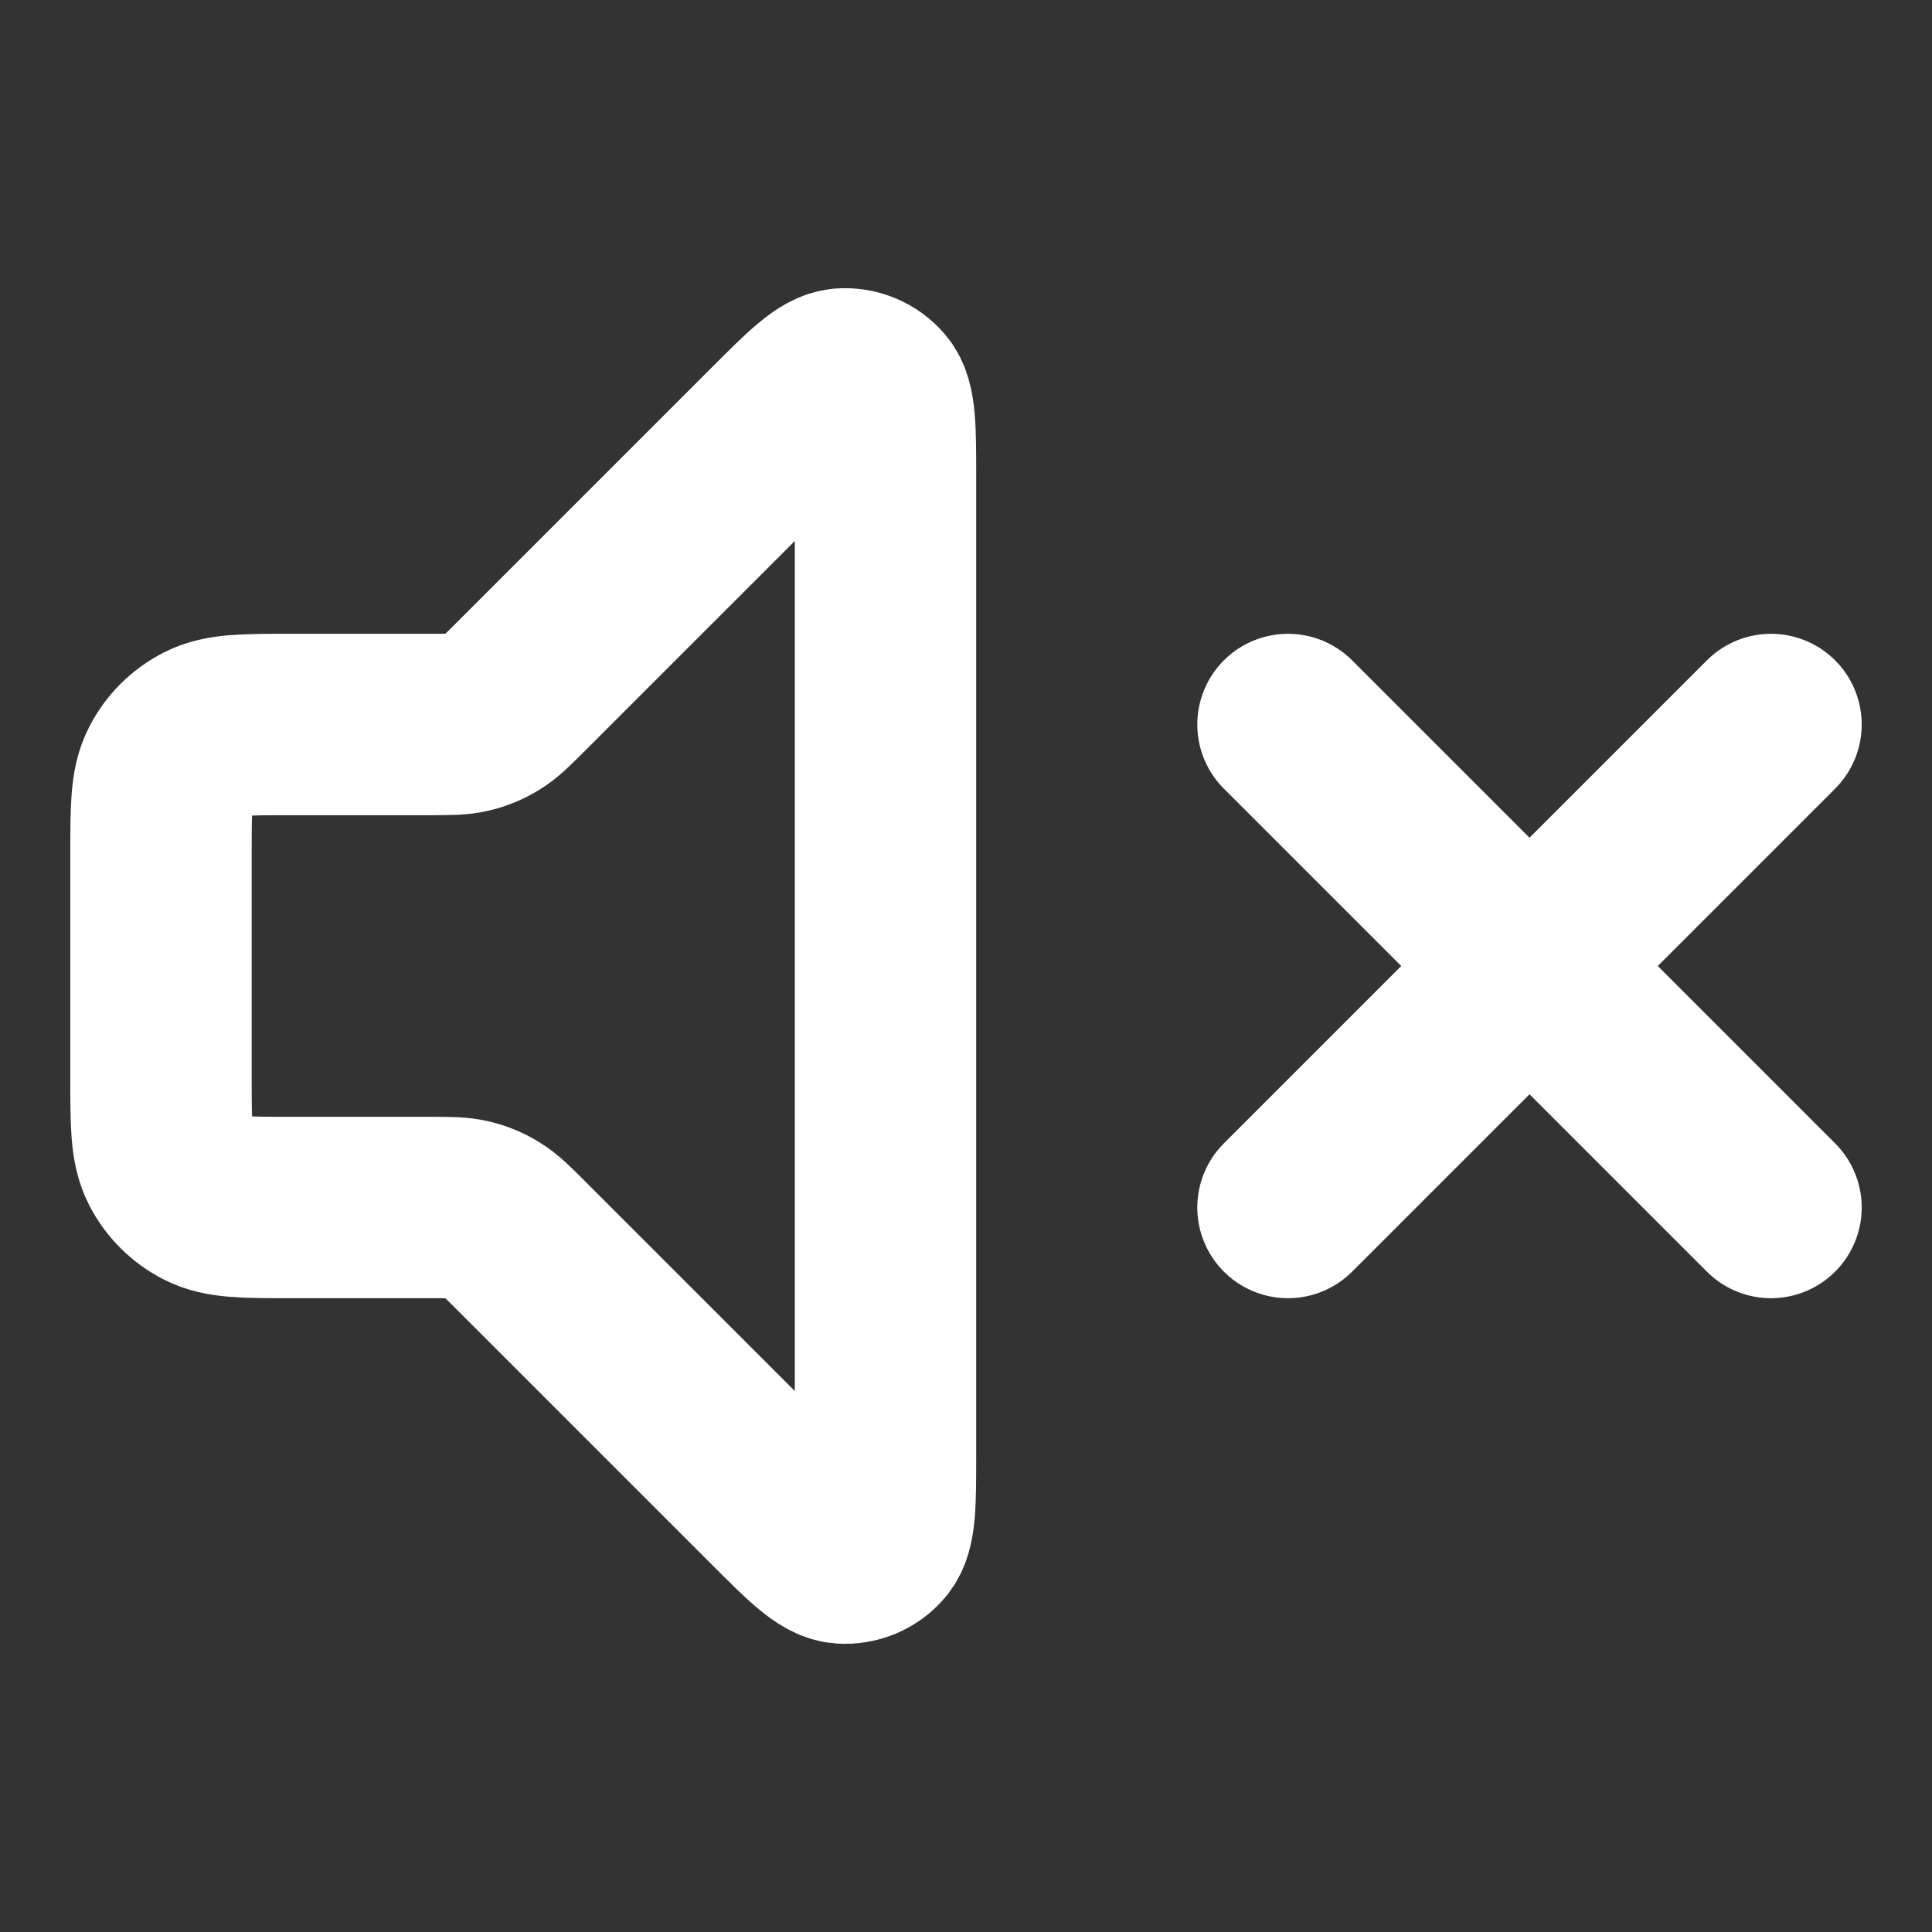 <svg width="18" height="18" viewBox="0 0 18 18" fill="none" xmlns="http://www.w3.org/2000/svg">
<rect x="0" y="0" width="18" height="18" fill="#333333" stroke="none"/>
<path d="M16.5 6.75L12 11.25M12 6.75L16.5 11.25M7.226 4.024L4.851 6.399C4.722 6.528 4.657 6.593 4.581 6.639C4.514 6.681 4.441 6.711 4.364 6.729C4.278 6.75 4.186 6.75 4.003 6.75H2.7C2.28 6.75 2.07 6.75 1.91 6.832C1.768 6.904 1.654 7.018 1.582 7.16C1.5 7.32 1.5 7.53 1.5 7.95V10.05C1.5 10.47 1.5 10.68 1.582 10.841C1.654 10.982 1.768 11.096 1.91 11.168C2.07 11.25 2.28 11.25 2.7 11.25H4.003C4.186 11.25 4.278 11.25 4.364 11.271C4.441 11.289 4.514 11.319 4.581 11.361C4.657 11.407 4.722 11.472 4.851 11.601L7.226 13.976C7.547 14.297 7.708 14.458 7.846 14.469C7.965 14.478 8.082 14.43 8.16 14.338C8.25 14.233 8.25 14.006 8.25 13.552V4.449C8.25 3.994 8.25 3.767 8.16 3.662C8.082 3.571 7.965 3.522 7.846 3.531C7.708 3.542 7.547 3.703 7.226 4.024Z" stroke="white" stroke-width="1.69" stroke-linecap="round" stroke-linejoin="round"/>
</svg>
